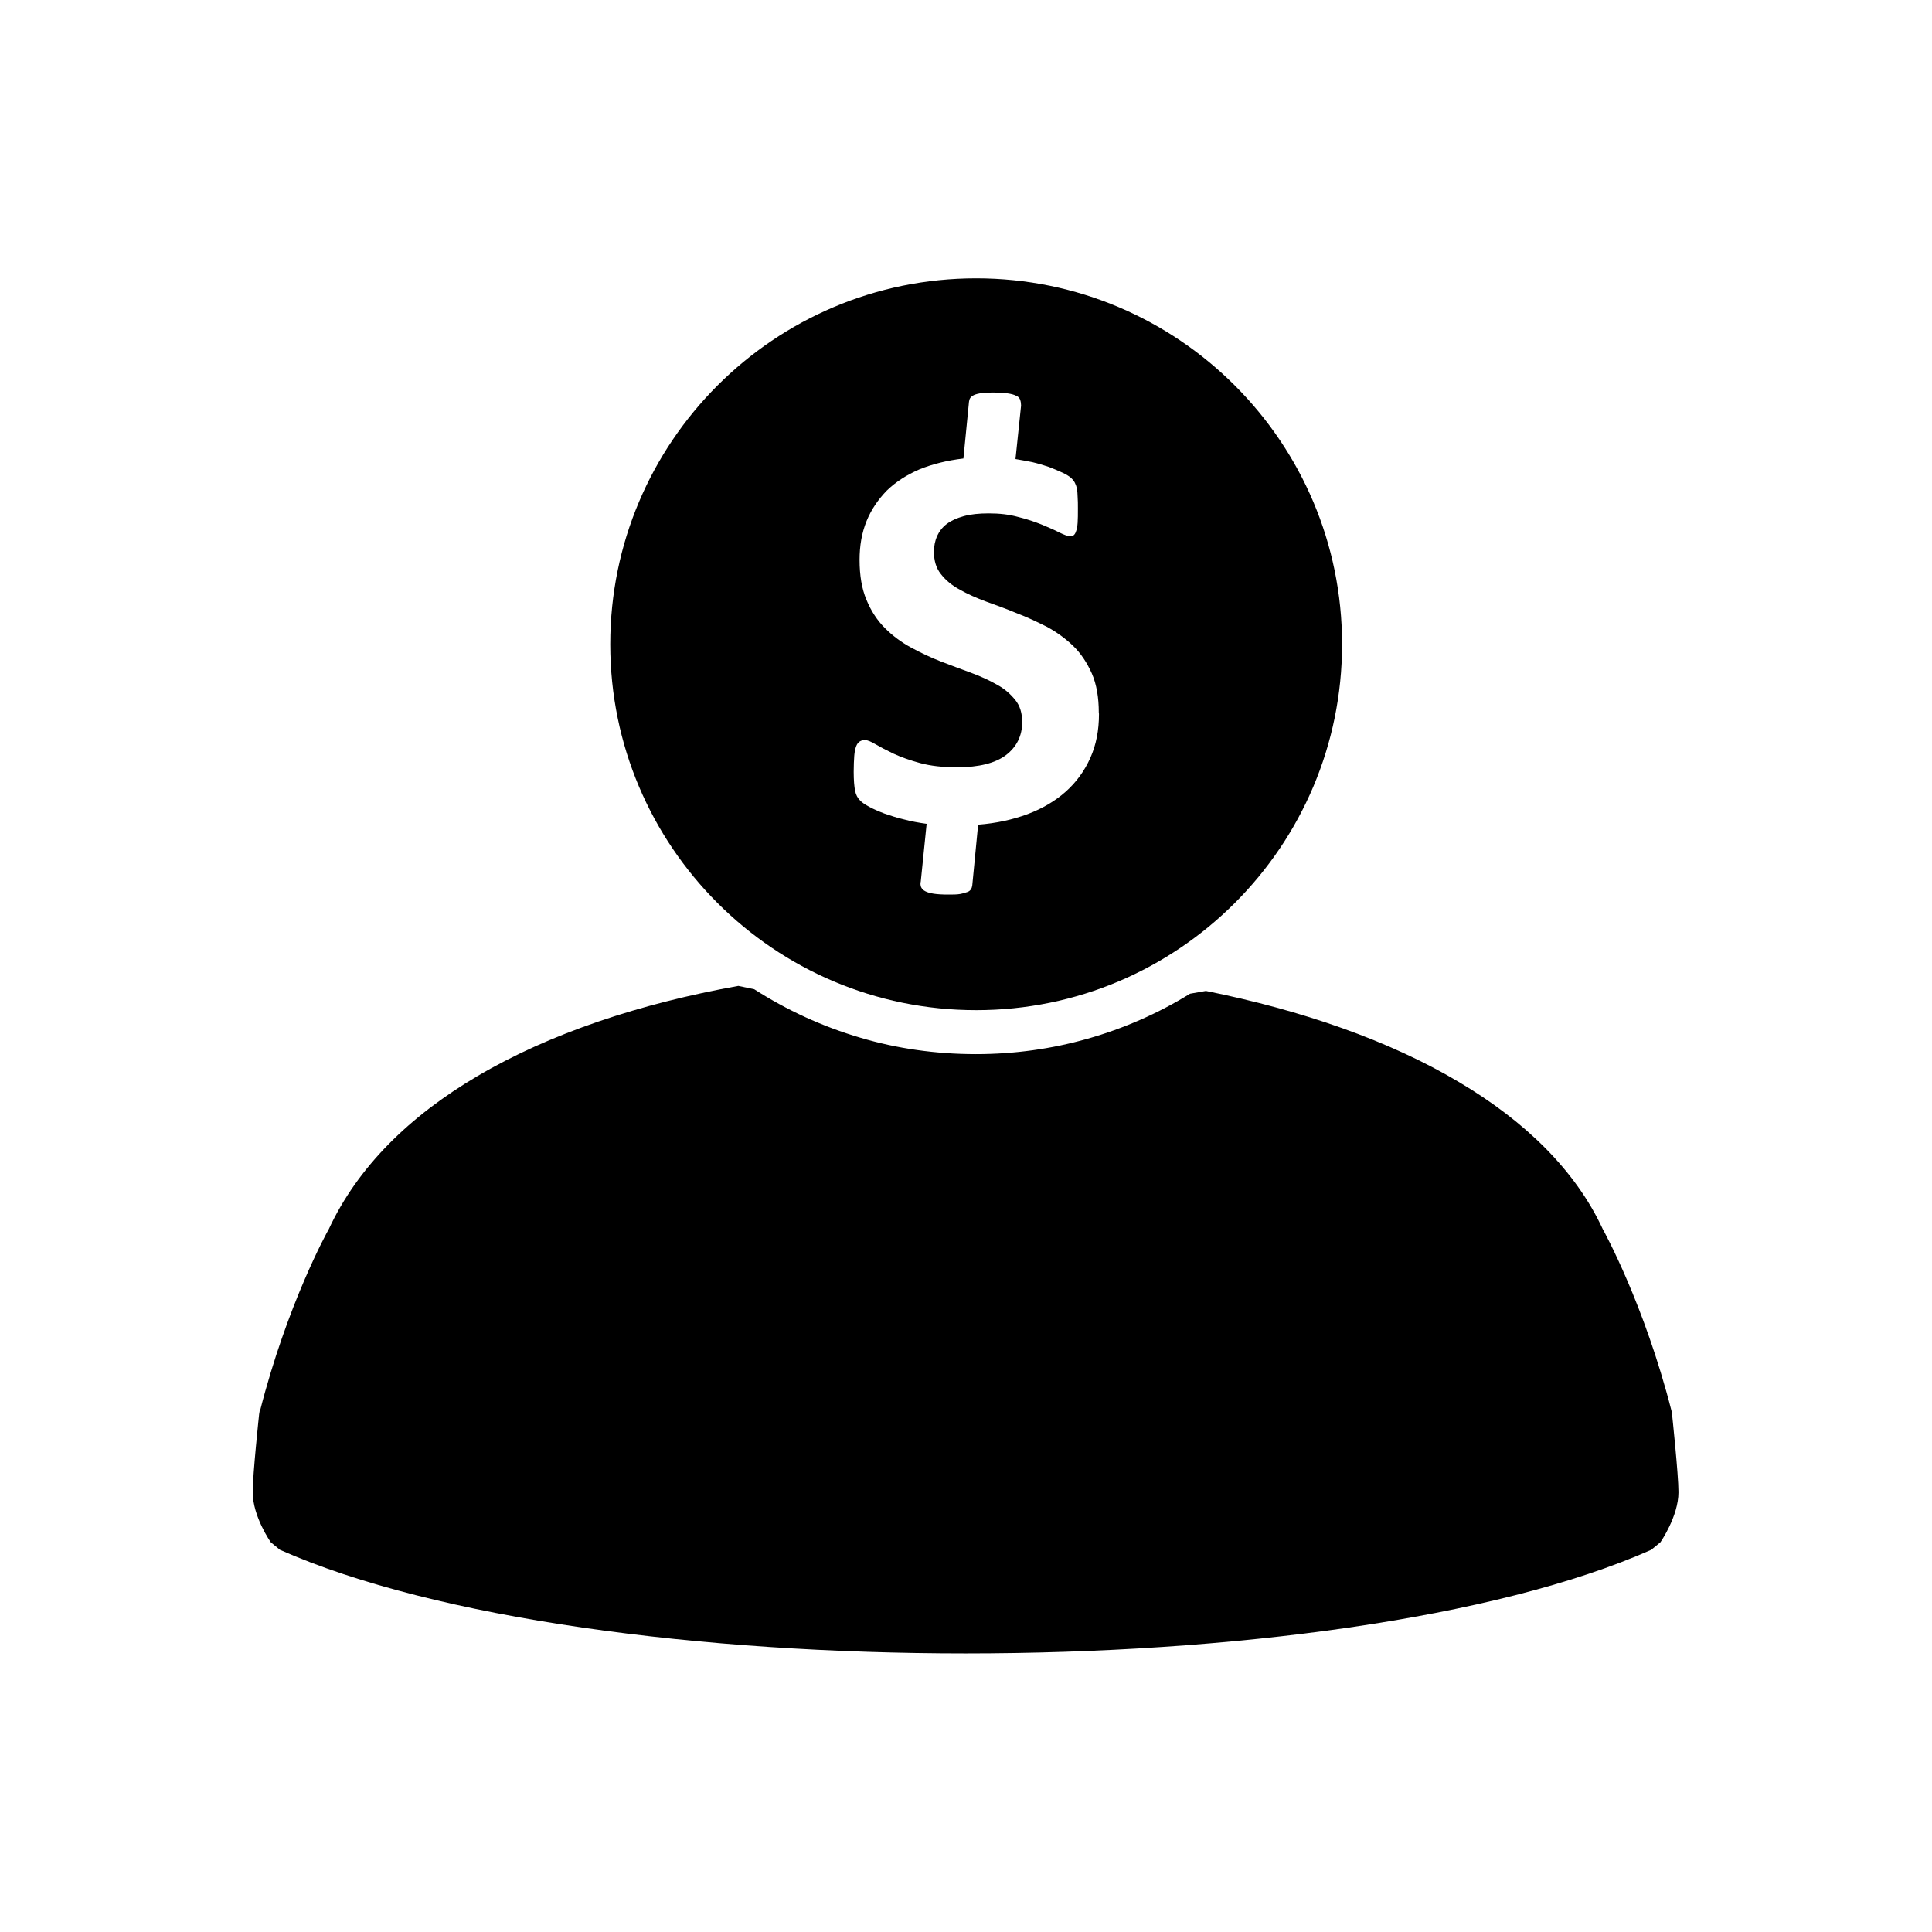 <?xml version="1.0" encoding="UTF-8"?>
<!-- The Best Svg Icon site in the world: iconSvg.co, Visit us! https://iconsvg.co -->
<svg fill="#000000" width="800px" height="800px" version="1.1" viewBox="144 144 512 512" xmlns="http://www.w3.org/2000/svg">
 <g>
  <path d="m212.89 517.96c7.231-28.34 17.785-47.453 18.227-48.188 7.676-16.531 21.477-30.035 39.406-40.59 19.262-11.363 43.246-19.262 69.148-23.91l4.207 0.887c8.633 5.535 18.082 9.891 28.117 12.84 9.668 2.879 20 4.356 30.625 4.356 10.258 0 20.145-1.402 29.52-4.059 9.668-2.731 18.891-6.789 27.23-11.953l4.207-0.738c25.312 5.094 48.633 13.137 67.156 24.207 17.414 10.332 30.773 23.32 38.004 38.891 0.441 0.812 10.996 19.926 18.227 48.188l0.148 0.887c0 0.074 1.699 15.941 1.699 20.664 0 6.422-4.797 13.285-4.797 13.285l-2.434 1.992c-41.324 18.301-111.58 27.453-181.69 27.453s-140.36-9.152-181.69-27.453l-2.434-1.992s-4.797-6.789-4.797-13.285c0-4.797 1.699-20.664 1.699-20.664l0.148-0.887z"/>
  <path d="m435.24 333.18c0 4.356-0.738 8.191-2.289 11.66s-3.691 6.422-6.492 8.93c-2.805 2.508-6.199 4.5-10.109 5.977-3.984 1.477-8.34 2.434-13.137 2.805l-1.551 16.086c-0.074 0.441-0.148 0.738-0.367 1.031-0.148 0.297-0.516 0.59-0.961 0.738-0.516 0.148-1.105 0.367-1.918 0.516-0.812 0.148-1.844 0.148-3.098 0.148-1.551 0-2.879-0.074-3.836-0.223-0.961-0.148-1.77-0.367-2.289-0.664-0.59-0.297-0.887-0.664-1.105-1.105-0.148-0.441-0.223-0.961-0.074-1.477l1.551-15.277c-2.141-0.297-4.133-0.664-6.051-1.18-1.918-0.441-3.617-1.031-5.164-1.551-1.551-0.59-2.879-1.18-3.984-1.77-1.105-0.59-1.992-1.18-2.508-1.77-0.59-0.59-1.031-1.402-1.254-2.508-0.223-1.105-0.367-2.805-0.367-5.019 0-1.699 0.074-3.098 0.148-4.207 0.074-1.105 0.297-1.992 0.516-2.582 0.223-0.59 0.59-1.031 0.961-1.254 0.367-0.223 0.812-0.367 1.328-0.367 0.664 0 1.551 0.367 2.805 1.105 1.254 0.738 2.805 1.551 4.797 2.508 1.918 0.887 4.356 1.77 7.086 2.508s5.977 1.105 9.742 1.105c5.828 0 10.184-1.105 12.988-3.246 2.805-2.141 4.281-5.094 4.281-8.707 0-2.434-0.59-4.356-1.844-5.902-1.254-1.551-2.805-2.953-4.871-4.059-2.066-1.18-4.356-2.215-6.938-3.172-2.582-0.961-5.238-1.918-7.894-2.953-2.656-1.031-5.312-2.289-7.894-3.691-2.582-1.402-4.871-3.098-6.938-5.164-2.066-2.066-3.691-4.574-4.871-7.453-1.254-2.953-1.844-6.492-1.844-10.625 0-3.762 0.59-7.16 1.844-10.258 1.254-3.098 3.098-5.758 5.387-8.117 2.363-2.289 5.238-4.133 8.633-5.609 3.469-1.402 7.305-2.363 11.66-2.879l1.477-15.055c0.074-0.441 0.148-0.738 0.367-1.031 0.148-0.223 0.516-0.516 0.961-0.738 0.516-0.223 1.105-0.367 1.918-0.516 0.812-0.074 1.844-0.148 3.098-0.148 1.551 0 2.805 0.074 3.836 0.223 1.031 0.148 1.844 0.367 2.363 0.664 0.59 0.223 0.887 0.664 1.031 1.105 0.148 0.441 0.223 0.961 0.223 1.477l-1.477 14.168c1.402 0.223 2.879 0.516 4.43 0.812 1.551 0.367 3.027 0.812 4.356 1.254 1.328 0.516 2.582 1.031 3.691 1.551 1.105 0.516 1.844 1.031 2.289 1.402 0.441 0.441 0.738 0.812 0.961 1.254 0.223 0.441 0.441 0.961 0.516 1.551 0.148 0.664 0.223 1.402 0.223 2.215 0.074 0.887 0.074 1.918 0.074 3.027 0 1.551 0 2.805-0.074 3.836s-0.223 1.77-0.441 2.289c-0.148 0.516-0.441 0.887-0.664 1.031-0.223 0.148-0.516 0.223-0.887 0.223-0.664 0-1.551-0.367-2.805-0.961-1.254-0.664-2.805-1.328-4.574-2.066-1.844-0.738-3.91-1.477-6.348-2.066-2.363-0.664-4.945-0.961-7.824-0.961-2.582 0-4.797 0.223-6.641 0.738s-3.32 1.18-4.5 2.066c-1.18 0.887-1.992 1.992-2.582 3.246-0.516 1.254-0.812 2.582-0.812 4.133 0 2.363 0.59 4.356 1.844 5.902 1.254 1.625 2.953 3.027 5.019 4.133 2.066 1.18 4.43 2.215 7.012 3.172 2.656 0.961 5.312 1.918 7.969 3.027 2.731 1.031 5.387 2.289 8.043 3.617 2.582 1.402 4.945 3.098 7.012 5.094 2.066 1.992 3.691 4.5 4.945 7.305 1.254 2.879 1.844 6.348 1.844 10.406zm36.012-87.008c-17.562-17.562-41.77-28.41-68.559-28.41-26.789 0-50.992 10.848-68.559 28.41-17.562 17.562-28.41 41.77-28.41 68.559 0 26.789 10.848 50.992 28.41 68.559 17.562 17.562 41.77 28.41 68.559 28.41 26.789 0 50.992-10.848 68.559-28.41 17.562-17.562 28.41-41.77 28.41-68.559 0-26.789-10.848-50.992-28.41-68.559z" fill-rule="evenodd"/>
 </g>
</svg>